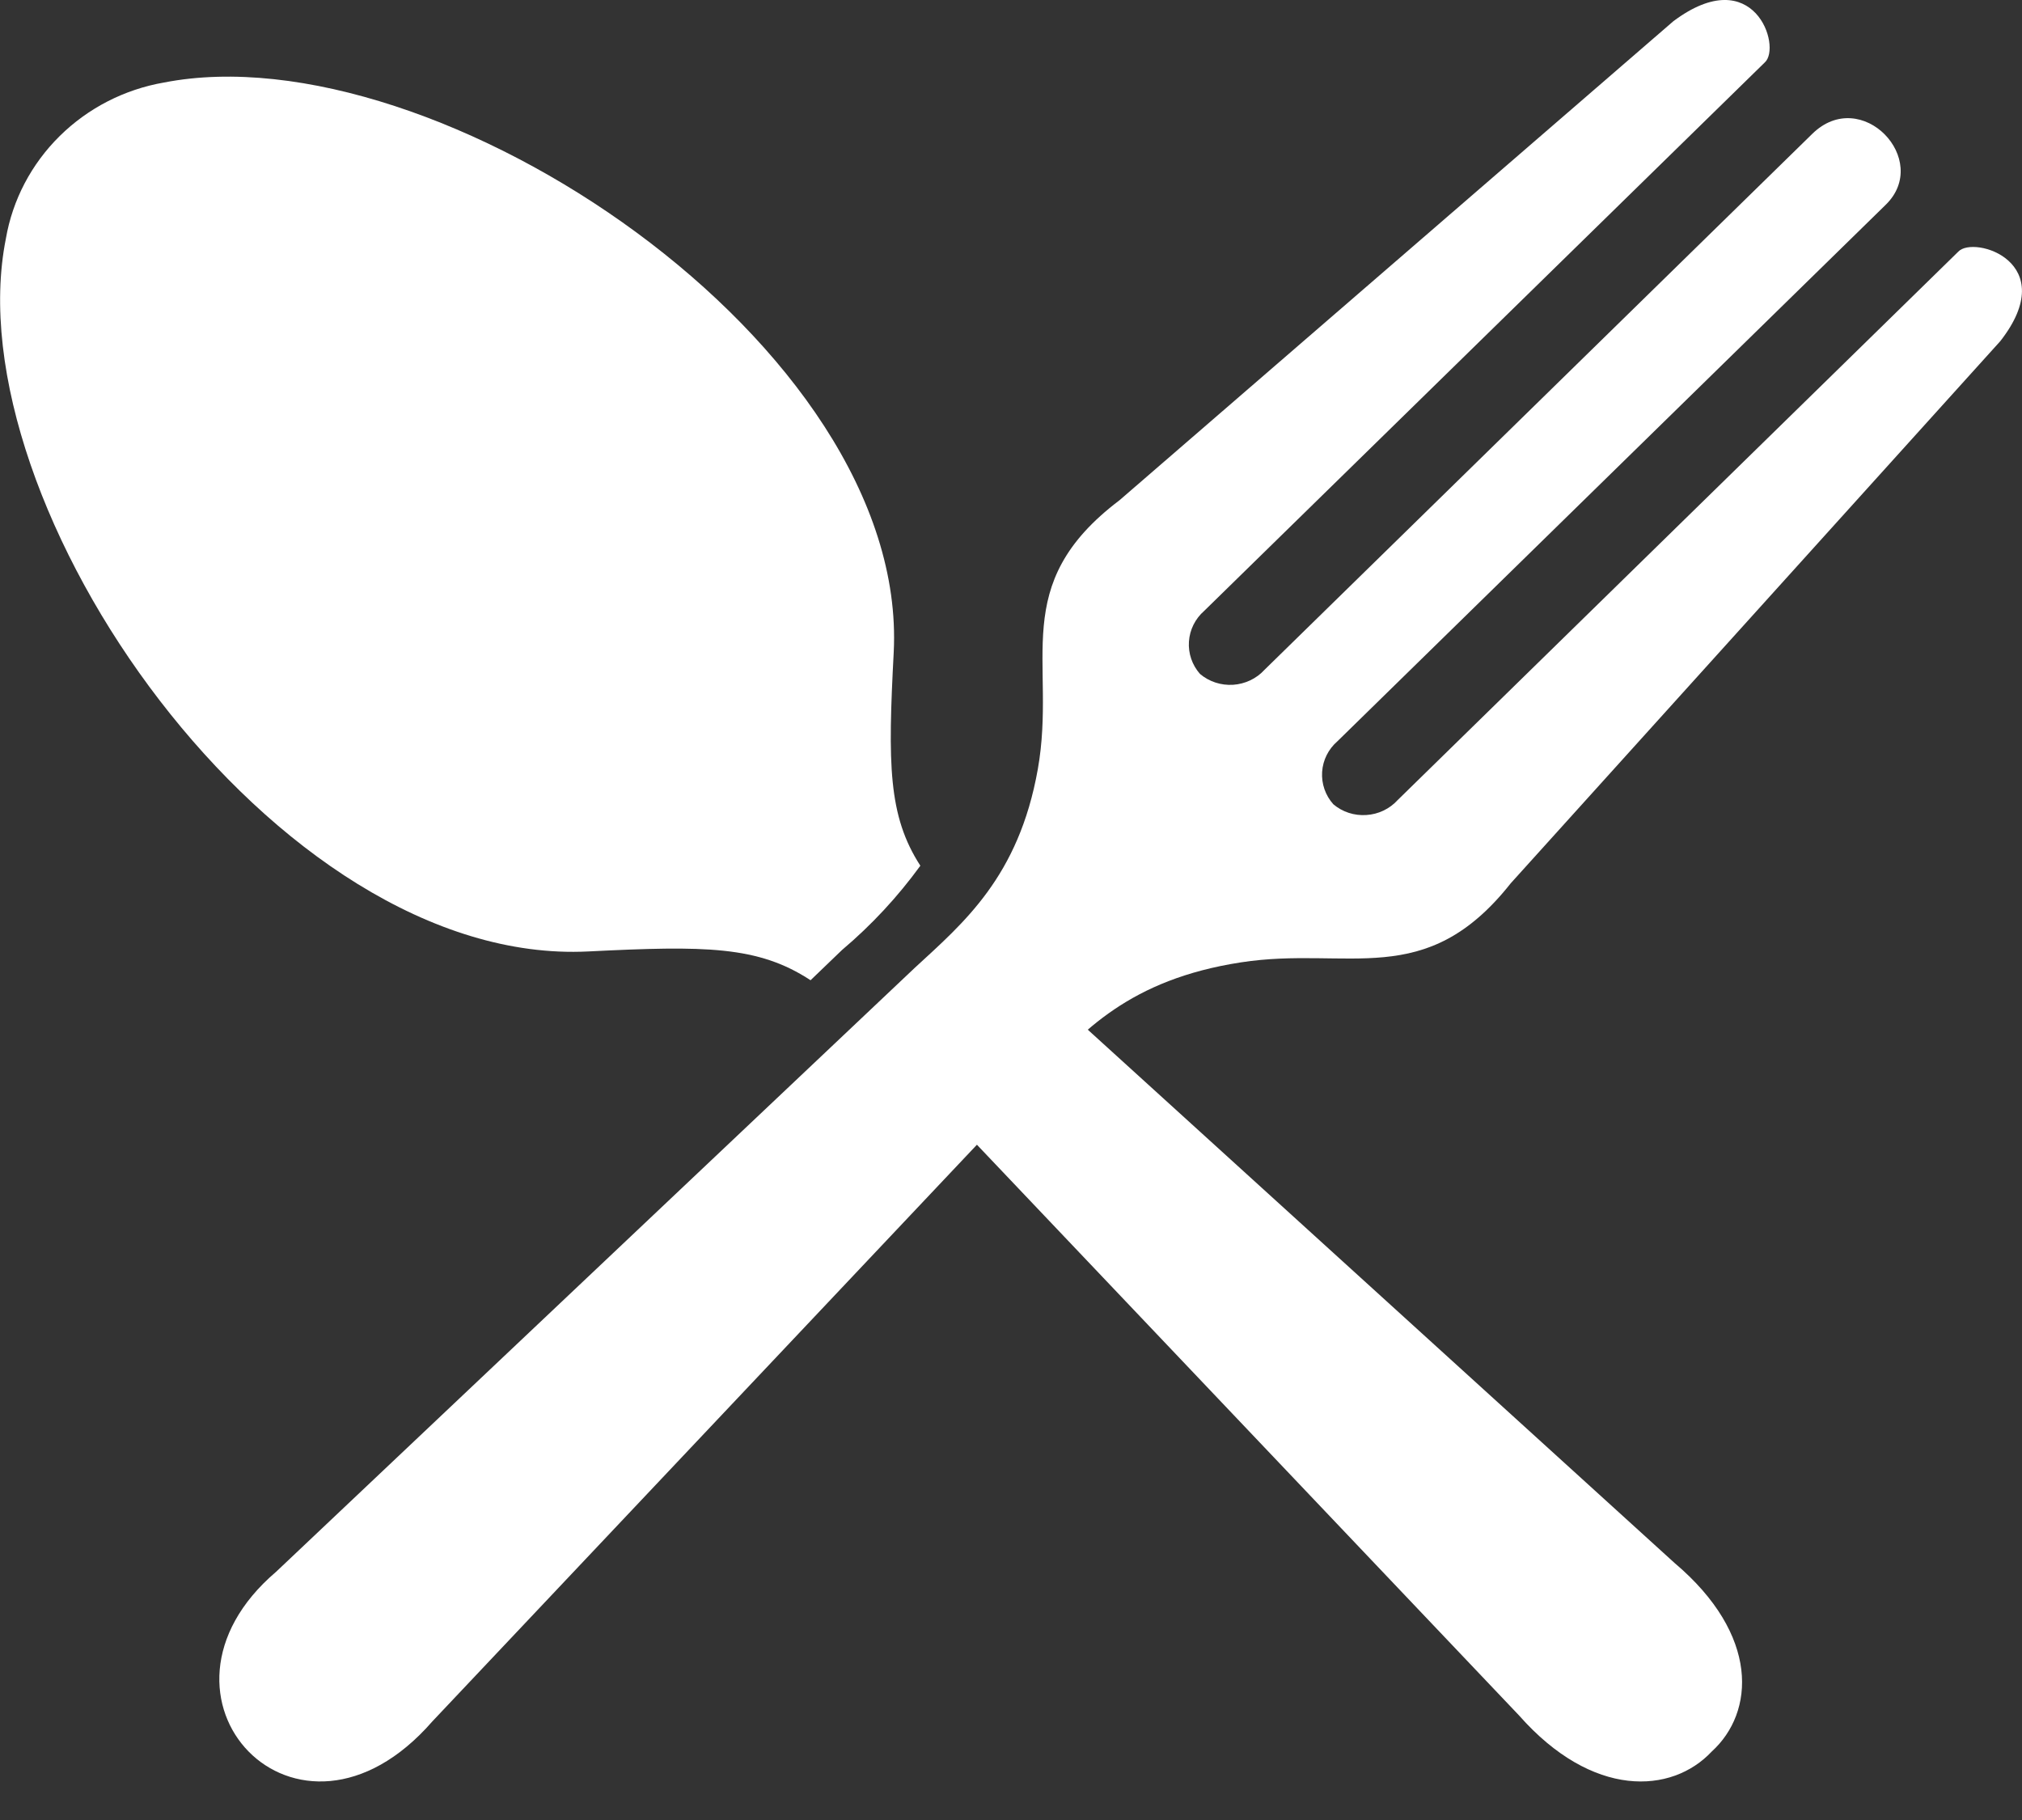 <svg width="30" height="27" viewBox="0 0 30 27" fill="none" xmlns="http://www.w3.org/2000/svg">
<rect x="0" y="0" width="30" height="27" fill="#333333" stroke="none"/>
<g clip-path="url(#clip0_606_7812)">
<path fill-rule="evenodd" clip-rule="evenodd" d="M12.026 14.542C11.249 14.032 10.465 14.028 8.726 14.115C4.082 14.345 -0.699 7.484 0.087 3.541C0.186 2.965 0.465 2.434 0.885 2.019C1.305 1.604 1.846 1.326 2.434 1.224C6.462 0.438 13.487 5.125 13.26 9.674C13.173 11.331 13.175 12.101 13.655 12.843C13.32 13.304 12.93 13.724 12.492 14.094L12.026 14.542ZM25.395 25.986C24.803 26.616 23.628 26.685 22.537 25.448L13.832 16.285L14.312 15.778C14.656 15.366 15.054 15 15.496 14.691L24.844 23.186C26.11 24.256 26.038 25.403 25.395 25.986Z" fill="white"/>
<path fill-rule="evenodd" clip-rule="evenodd" d="M24.827 0.315L16.61 7.421C14.944 8.68 15.682 9.809 15.398 11.41C15.114 13.011 14.294 13.692 13.57 14.36L4.096 23.318C1.924 25.17 4.41 27.838 6.415 25.537L15.386 16.038C16.051 15.299 16.767 14.53 18.41 14.277C20.007 14.03 21.147 14.708 22.415 13.103L29.678 5.061C30.594 3.889 29.284 3.487 29.055 3.733L20.737 11.869C20.618 12 20.451 12.08 20.272 12.091C20.093 12.103 19.917 12.046 19.782 11.931C19.664 11.799 19.605 11.627 19.616 11.452C19.627 11.277 19.709 11.113 19.843 10.997L27.979 3.037C28.66 2.371 27.618 1.271 26.889 1.985L18.761 9.937C18.642 10.068 18.474 10.147 18.295 10.159C18.116 10.17 17.94 10.113 17.804 9.998C17.687 9.865 17.628 9.693 17.64 9.517C17.652 9.342 17.733 9.179 17.867 9.062L26.185 0.925C26.437 0.695 26.025 -0.581 24.827 0.315Z" fill="white"/>
</g>
<defs>
<clipPath id="clip0_606_7812">
<rect width="30" height="26.429" fill="white"/>
</clipPath>
</defs>
</svg>
